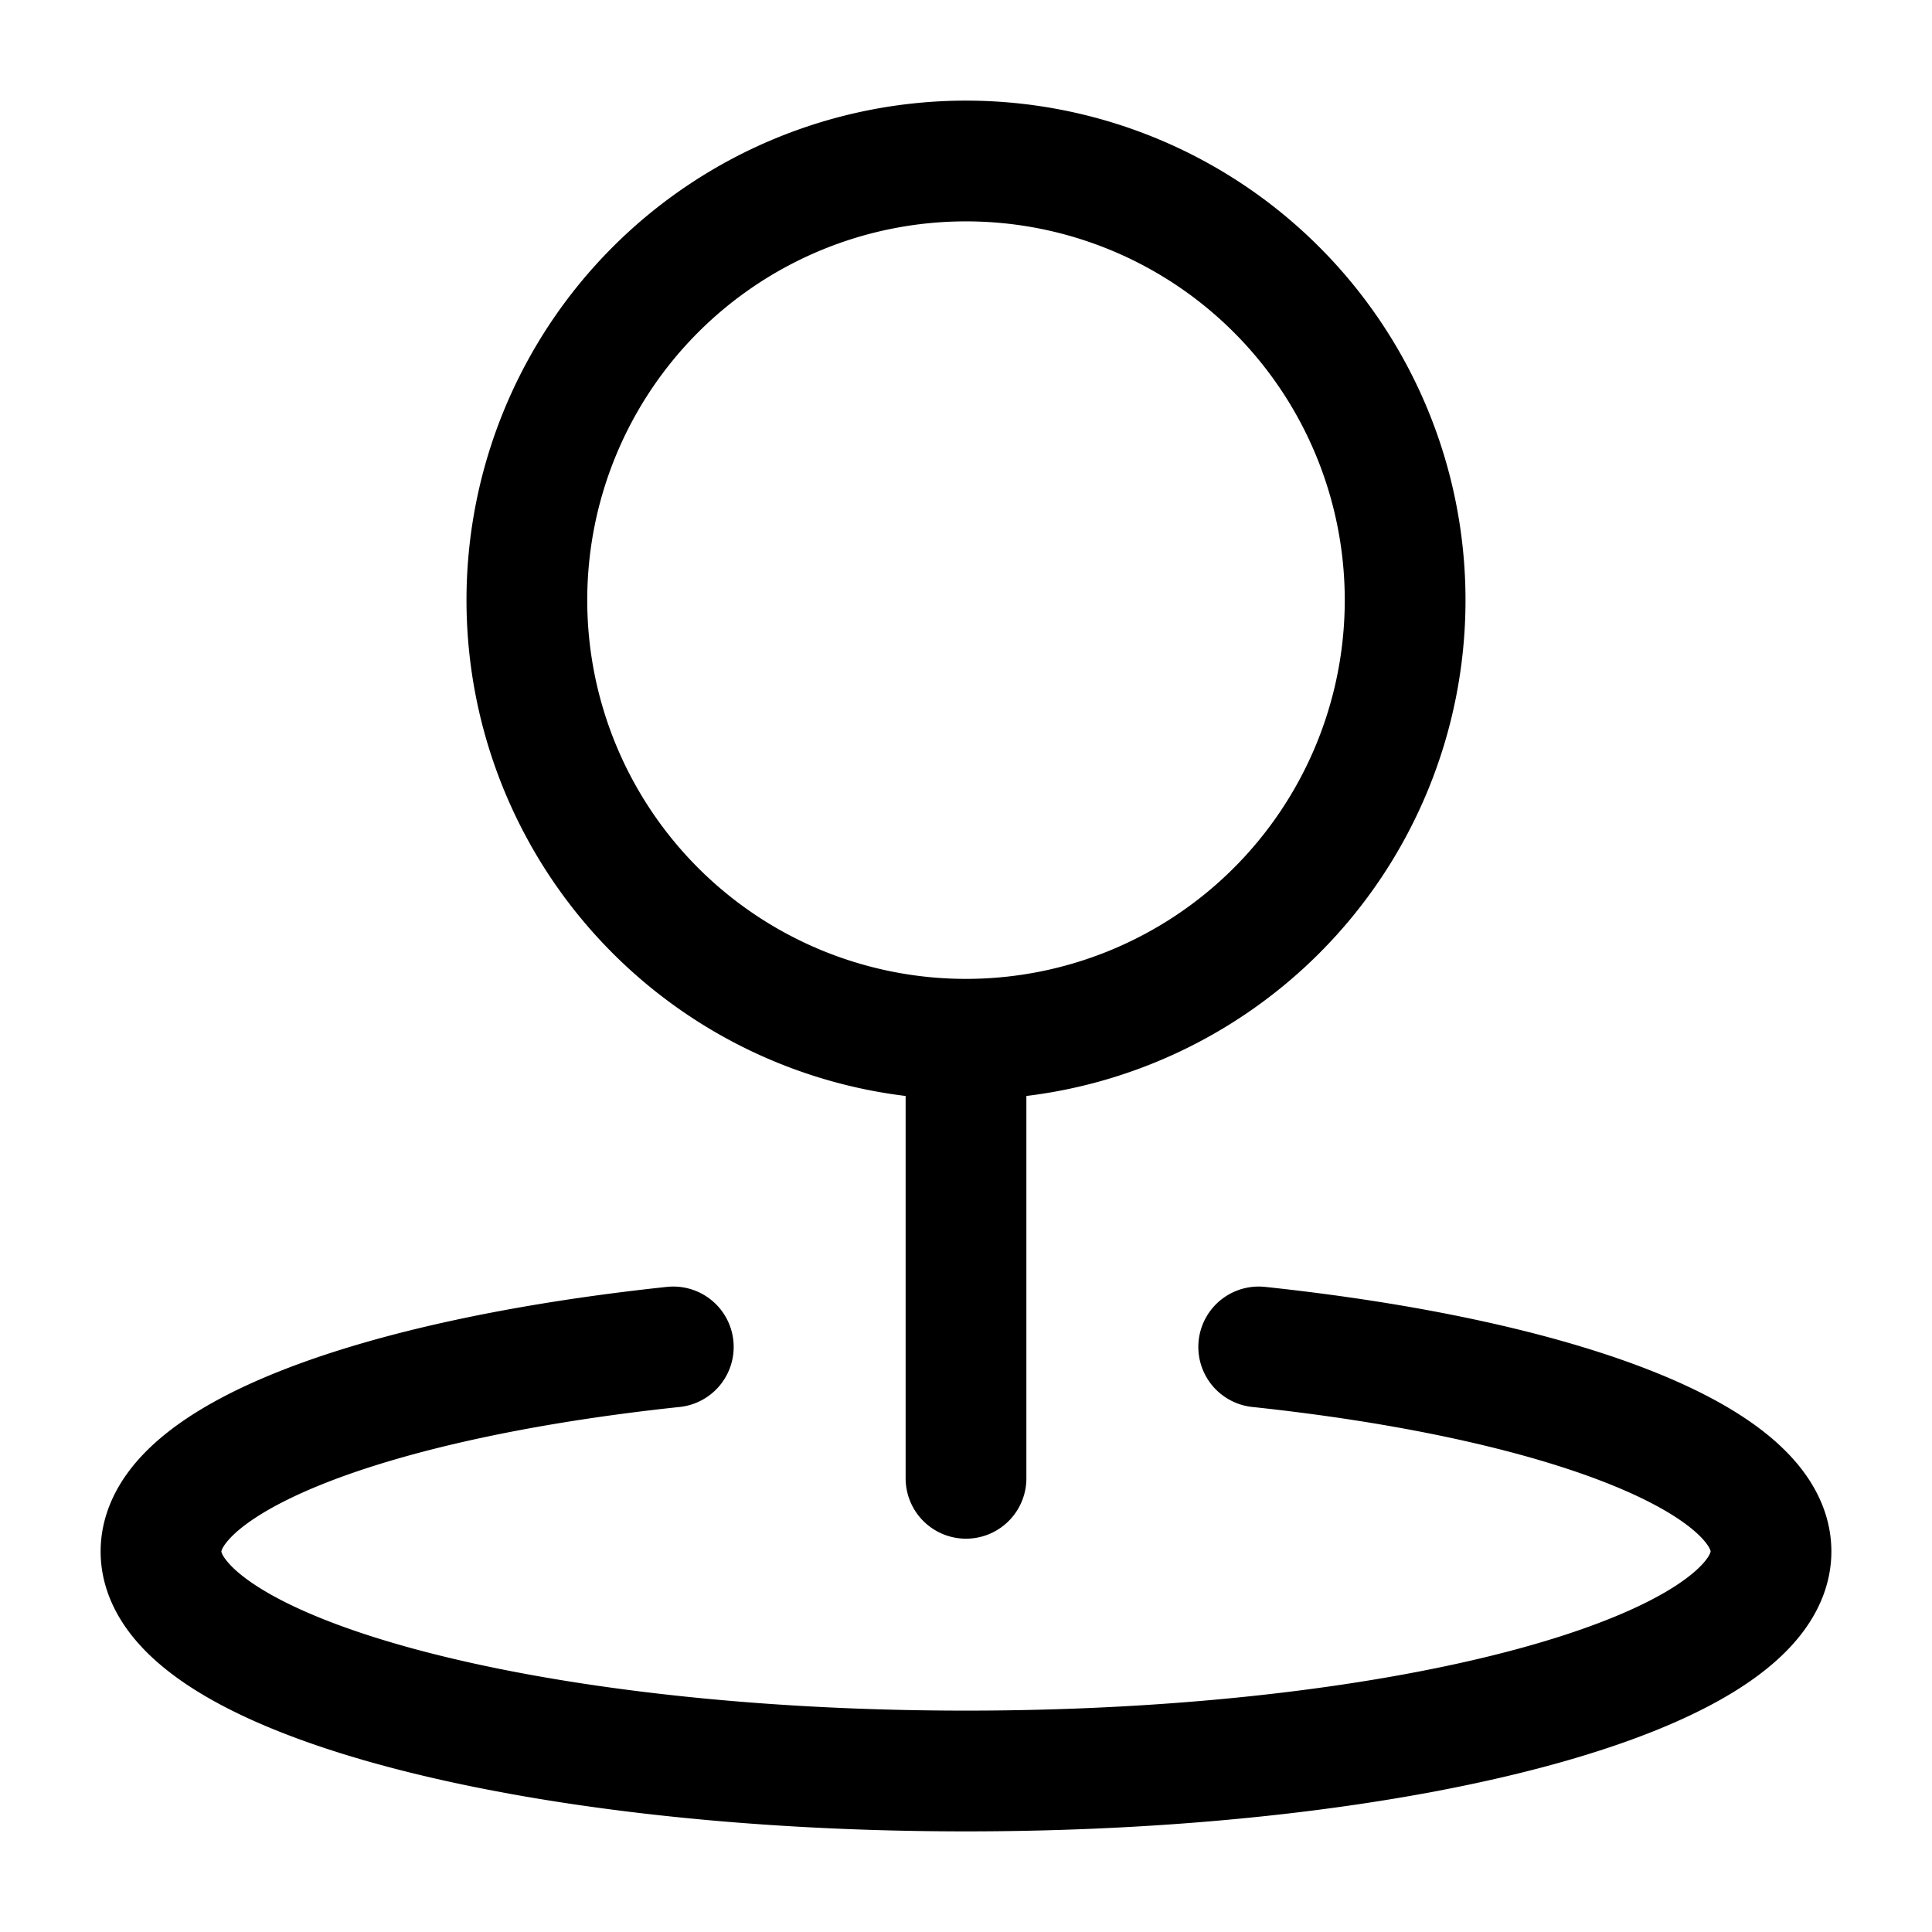 <svg xmlns="http://www.w3.org/2000/svg" width="24" height="24" fill="none" viewBox="0 0 24 24"><path stroke="#000" stroke-linecap="round" stroke-linejoin="round" stroke-miterlimit="10" stroke-width="1.5" d="M12 12.91A5.455 5.455 0 1 0 12 2a5.455 5.455 0 0 0 0 10.91m0 0v5.454m3.636-1.632c3.725.396 6.364 1.384 6.364 2.54C22 20.78 17.523 22 12 22S2 20.78 2 19.273c0-1.157 2.64-2.145 6.364-2.541"/></svg>
